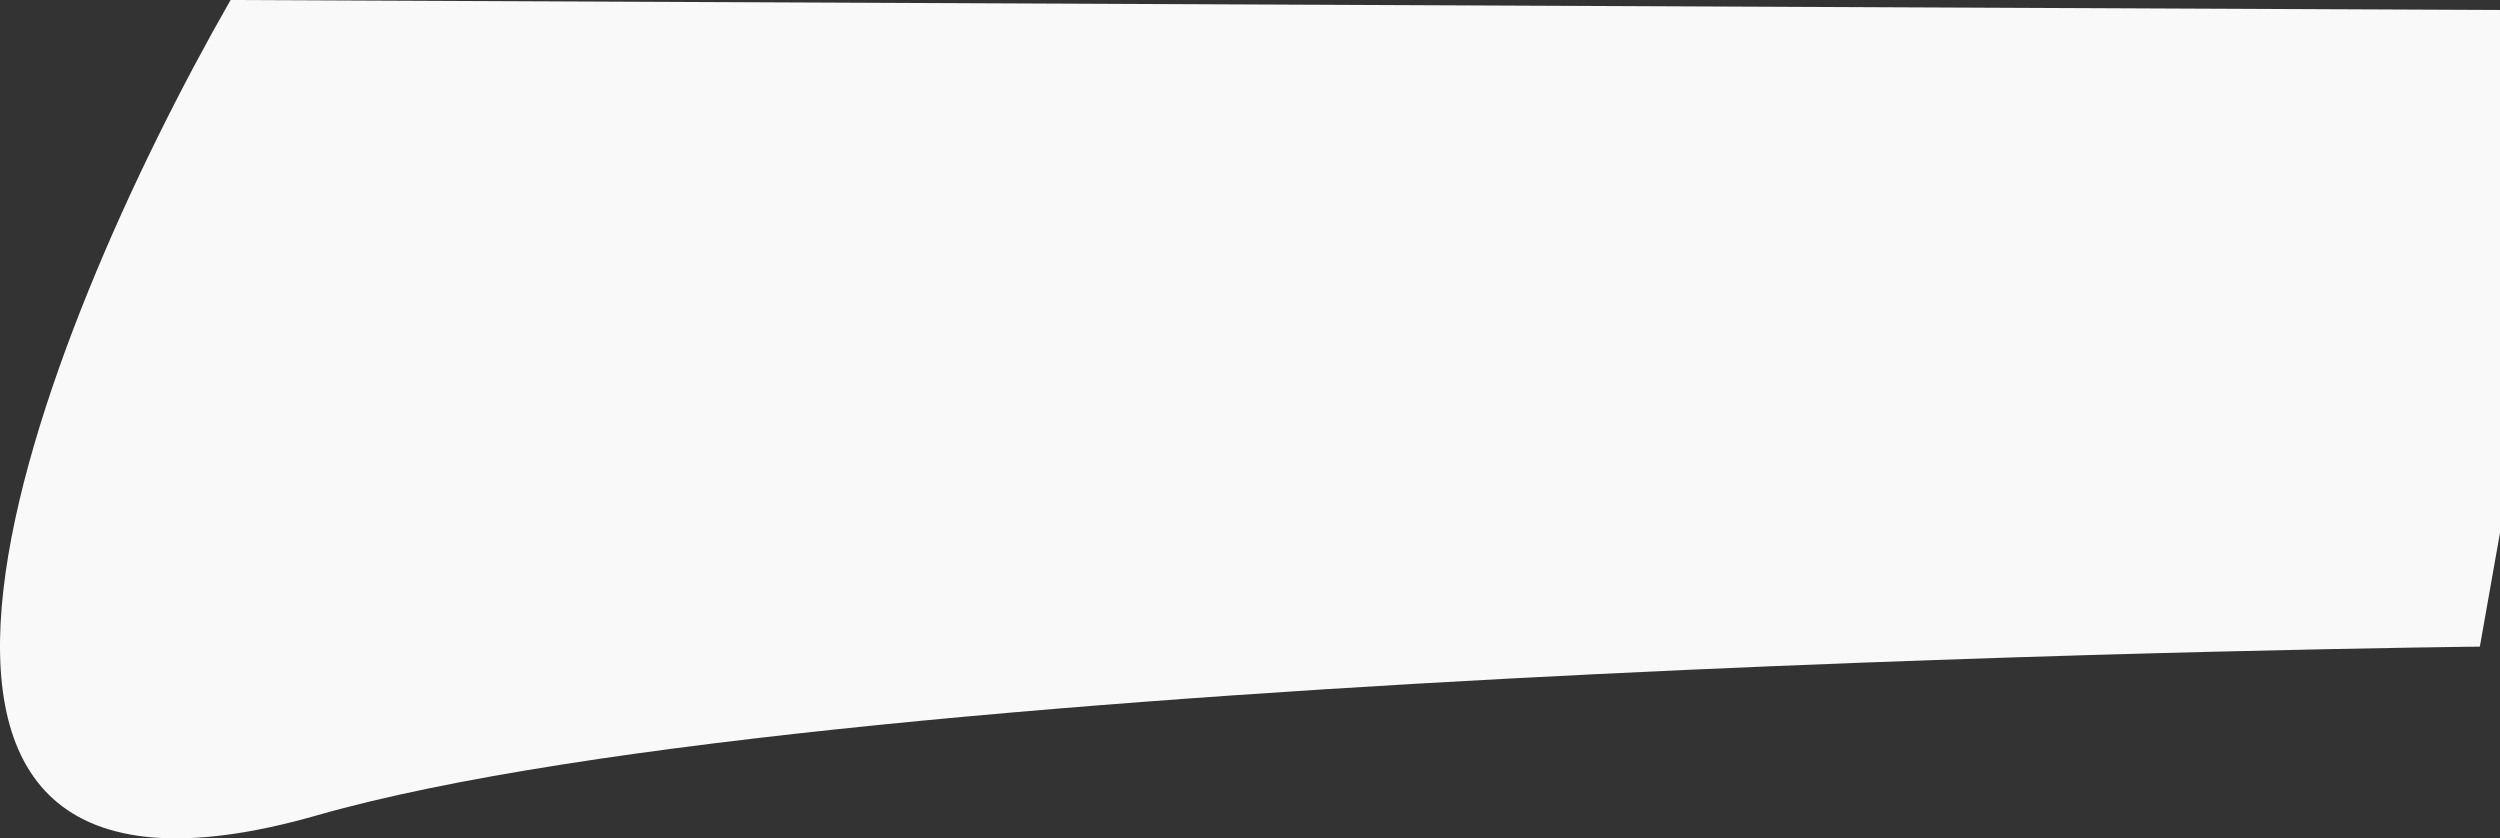 <?xml version="1.0" encoding="UTF-8"?> <svg xmlns="http://www.w3.org/2000/svg" width="2481" height="832" viewBox="0 0 2481 832" fill="none"><rect x="0" y="0" width="2481" height="832" fill="#333333" stroke="none"/> <path d="M314.847 809.076C840.484 658.594 2461 641.711 2461 641.711L2481 528.674V9.931L228.841 0C38.494 332.393 -210.79 959.559 314.847 809.076Z" fill="#F9F9FA"></path> </svg> 